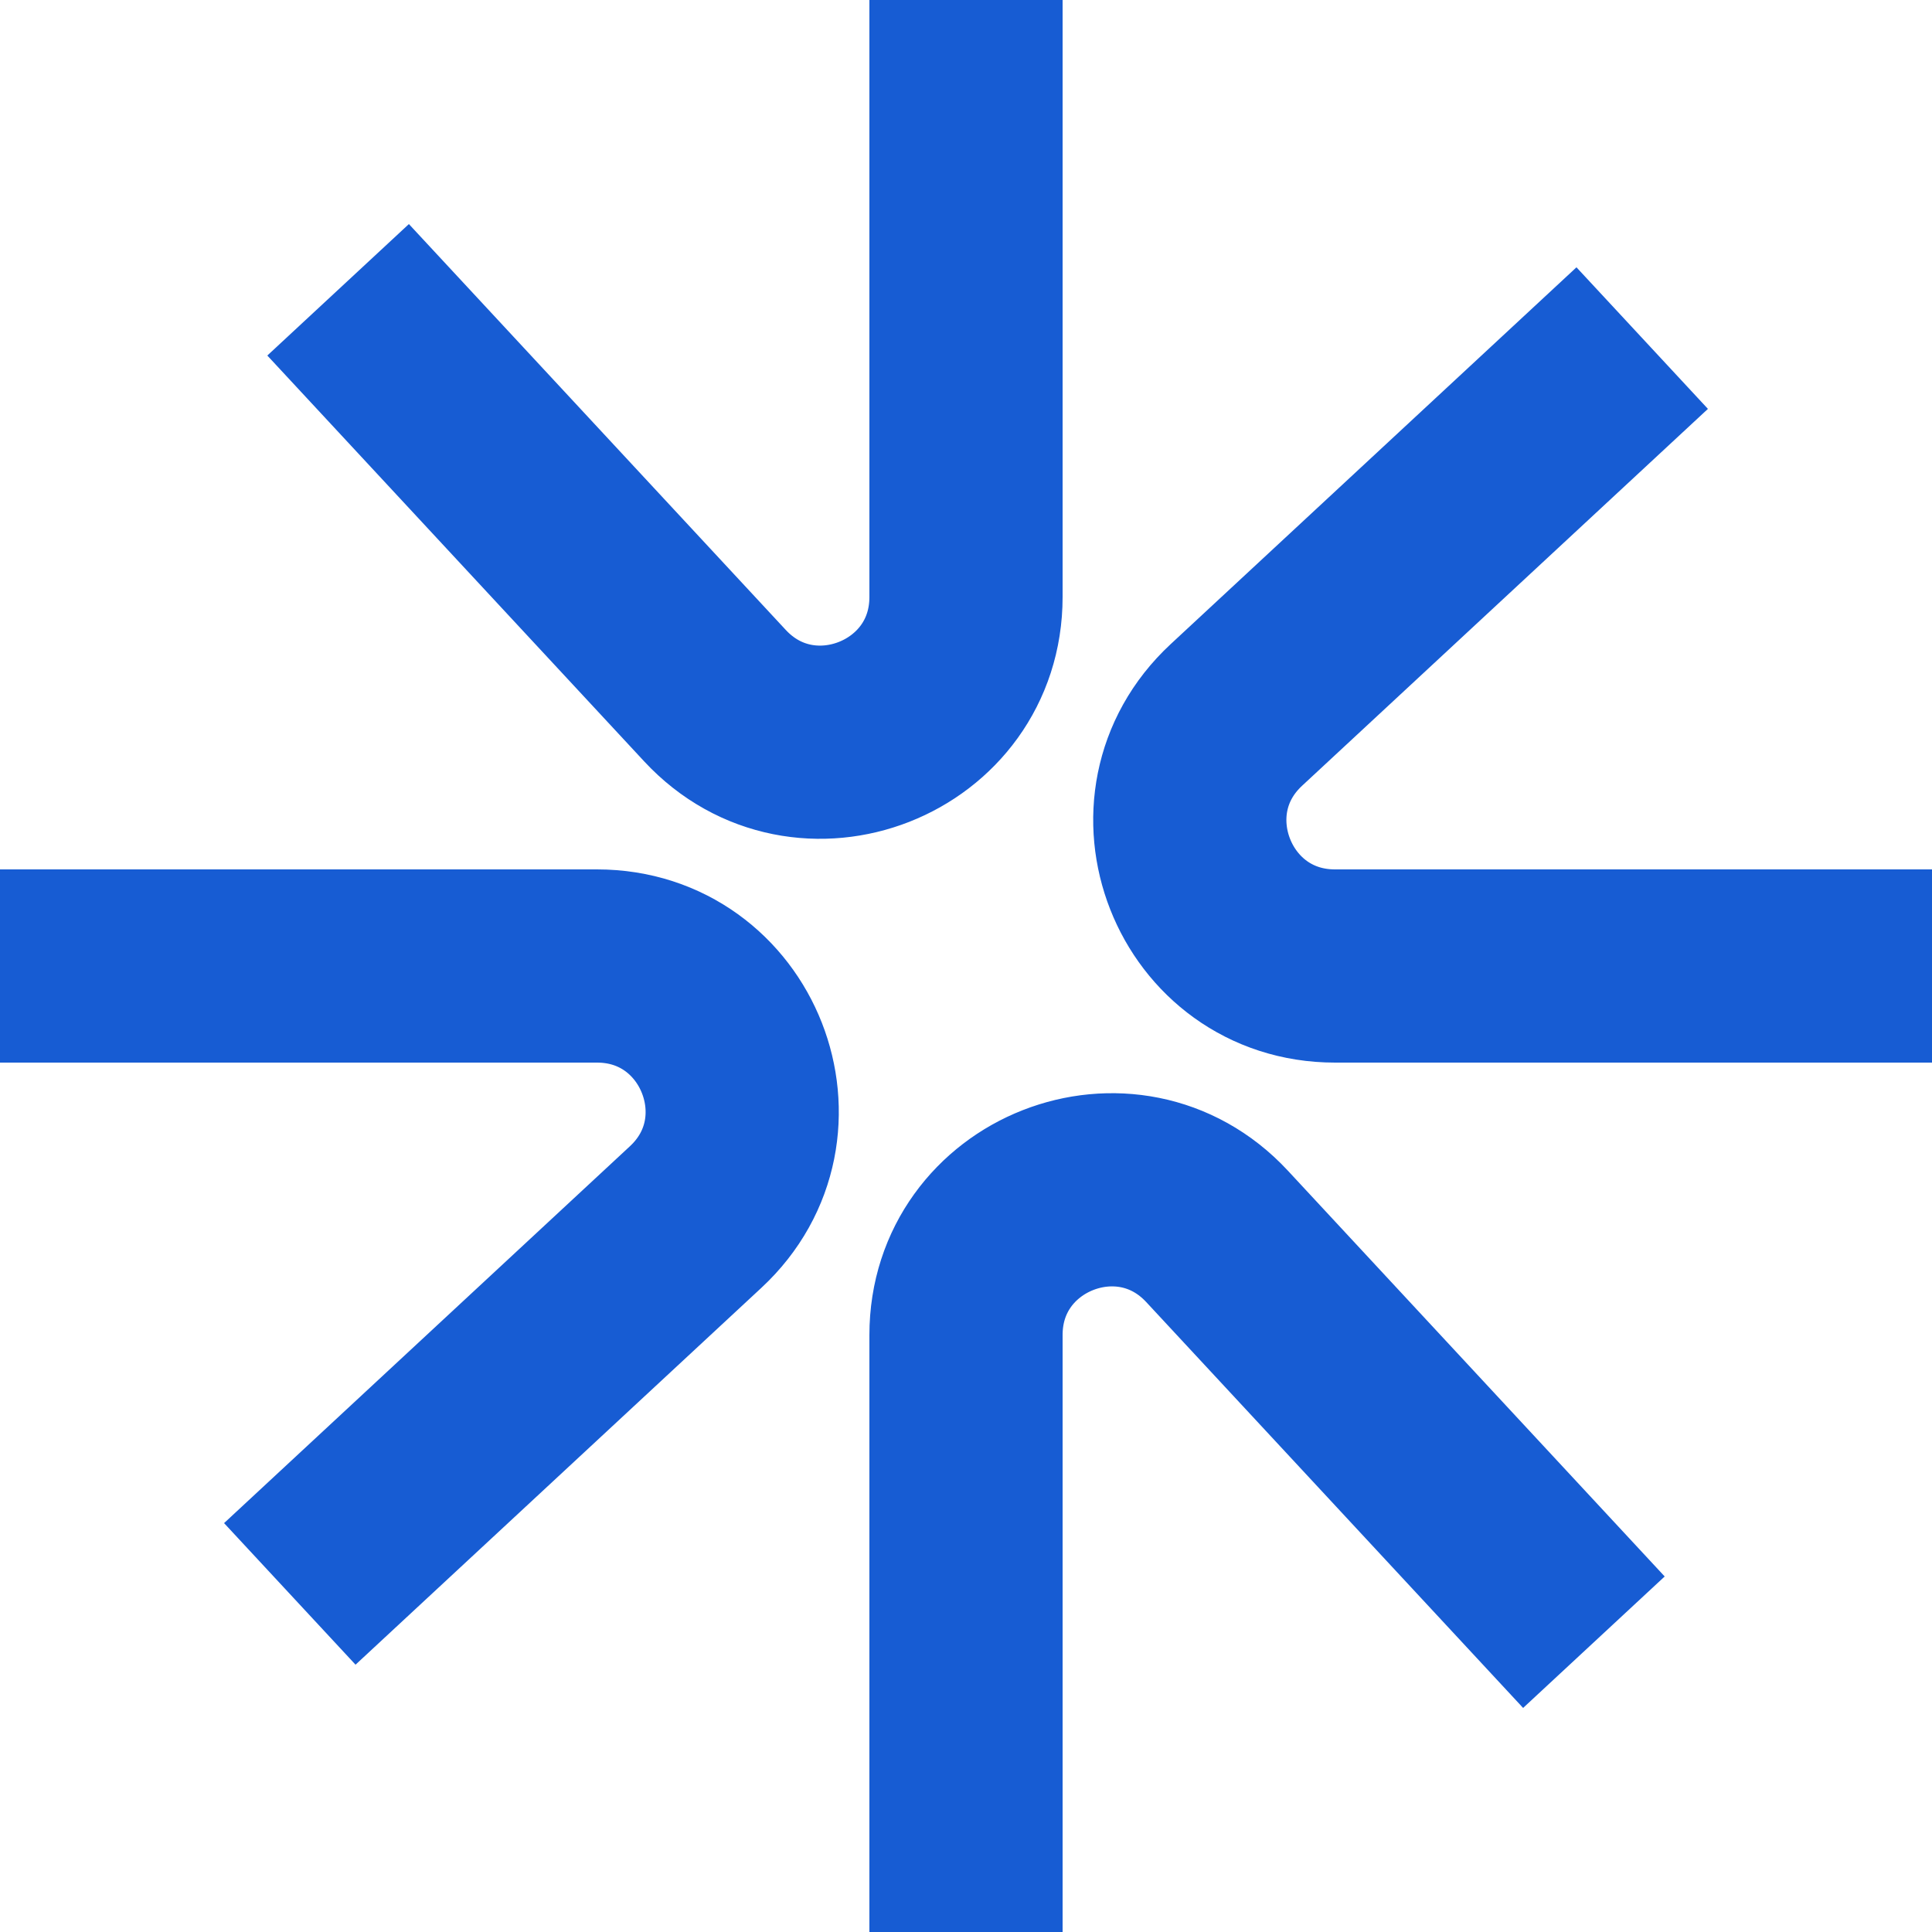 <svg xmlns="http://www.w3.org/2000/svg" version="1.1" xmlns:xlink="http://www.w3.org/1999/xlink" width="40" height="40"><svg width="40" height="40" viewBox="0 0 40 40" fill="none" xmlns="http://www.w3.org/2000/svg">
<path d="M20 0V12.36C20 15.087 16.657 16.4 14.802 14.402L7 6M40 20H27.64C24.913 20 23.6 16.657 25.598 14.802L34 7M20 40V27.64C20 24.913 23.343 23.6 25.198 25.598L33 34M0 20L12.36 20C15.087 20 16.4 23.343 14.402 25.198L6 33" stroke="#175CD3" stroke-width="4"></path>
</svg><style>@media (prefers-color-scheme: light) { :root { filter: none; } }
@media (prefers-color-scheme: dark) { :root { filter: invert(100%); } }
</style></svg>